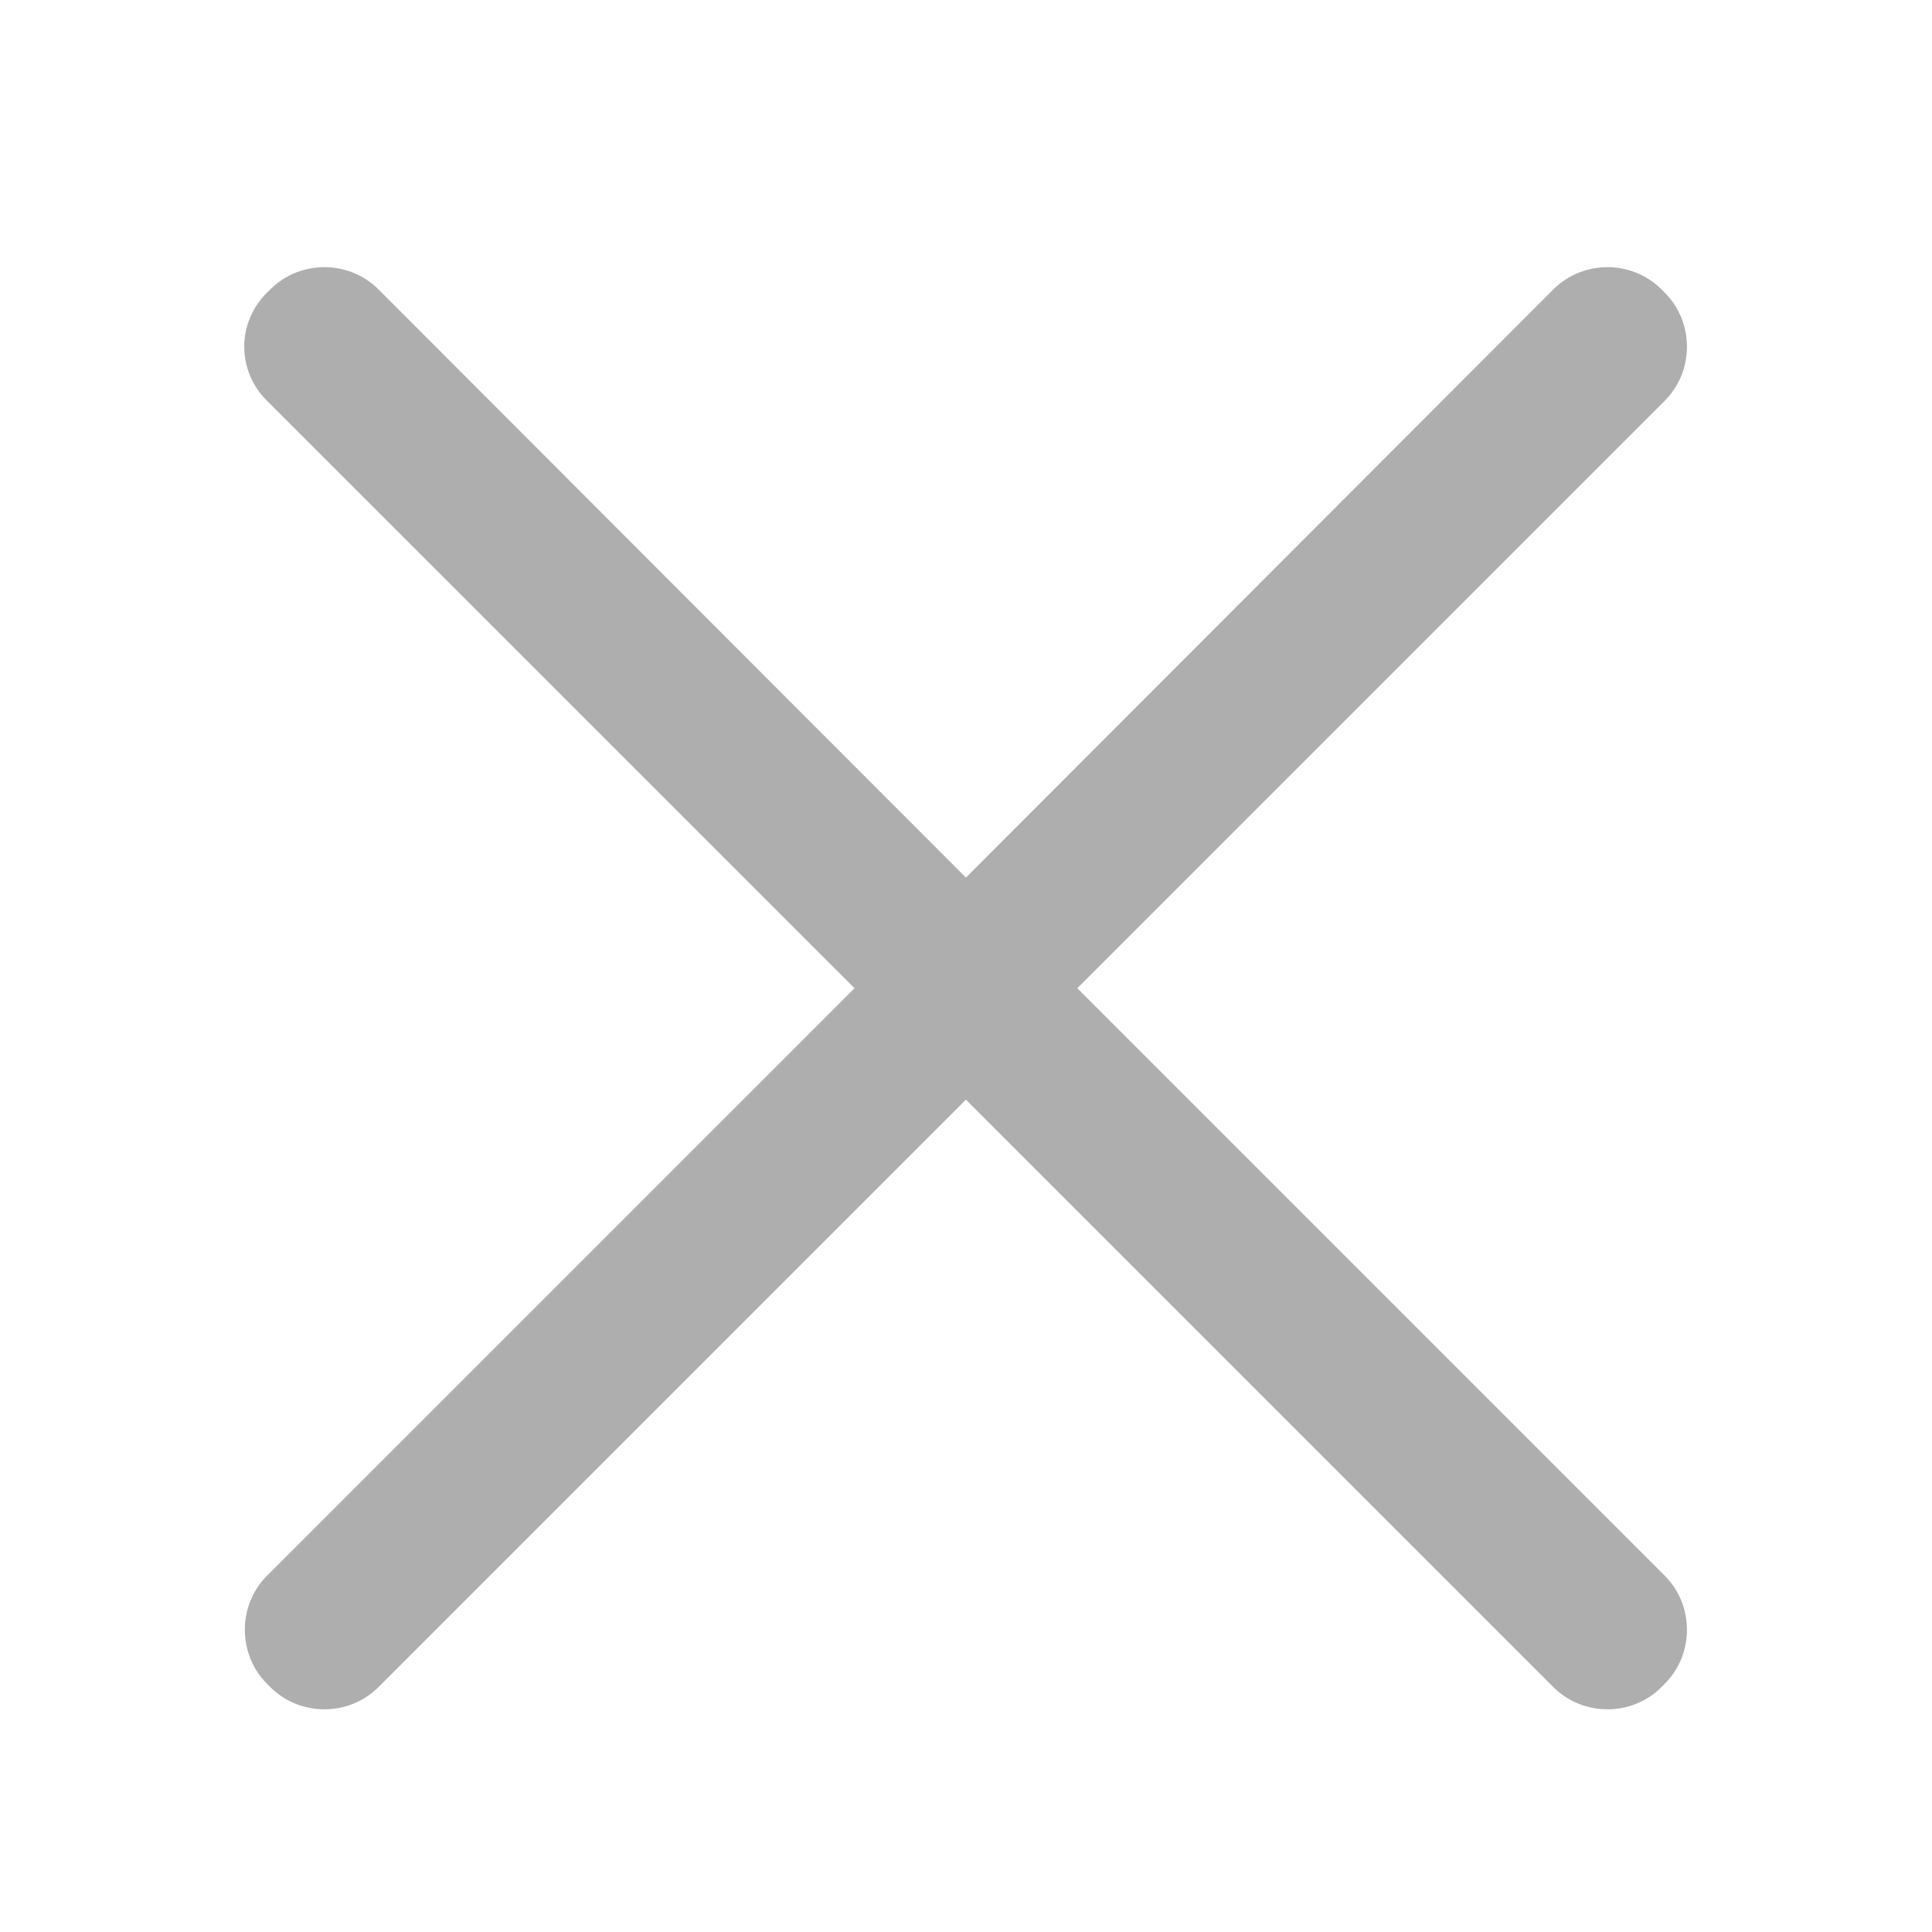 <svg width="40" height="40" viewBox="0 0 40 40" fill="none" xmlns="http://www.w3.org/2000/svg">
<path d="M22.304 20.46L34.466 8.298C35.08 7.684 35.08 6.672 34.466 6.058L34.4 5.992C33.786 5.378 32.774 5.378 32.16 5.992L19.998 18.17L7.836 5.992C7.222 5.378 6.21 5.378 5.596 5.992L5.529 6.058C5.38 6.204 5.261 6.378 5.18 6.57C5.098 6.763 5.057 6.969 5.057 7.178C5.057 7.387 5.098 7.593 5.18 7.786C5.261 7.978 5.38 8.152 5.529 8.298L17.692 20.46L5.529 32.623C4.916 33.236 4.916 34.249 5.529 34.862L5.596 34.929C6.21 35.543 7.222 35.543 7.836 34.929L19.998 22.767L32.16 34.929C32.774 35.543 33.786 35.543 34.4 34.929L34.466 34.862C35.08 34.249 35.08 33.236 34.466 32.623L22.304 20.46Z" fill="#AEAEAE"/>
</svg>
